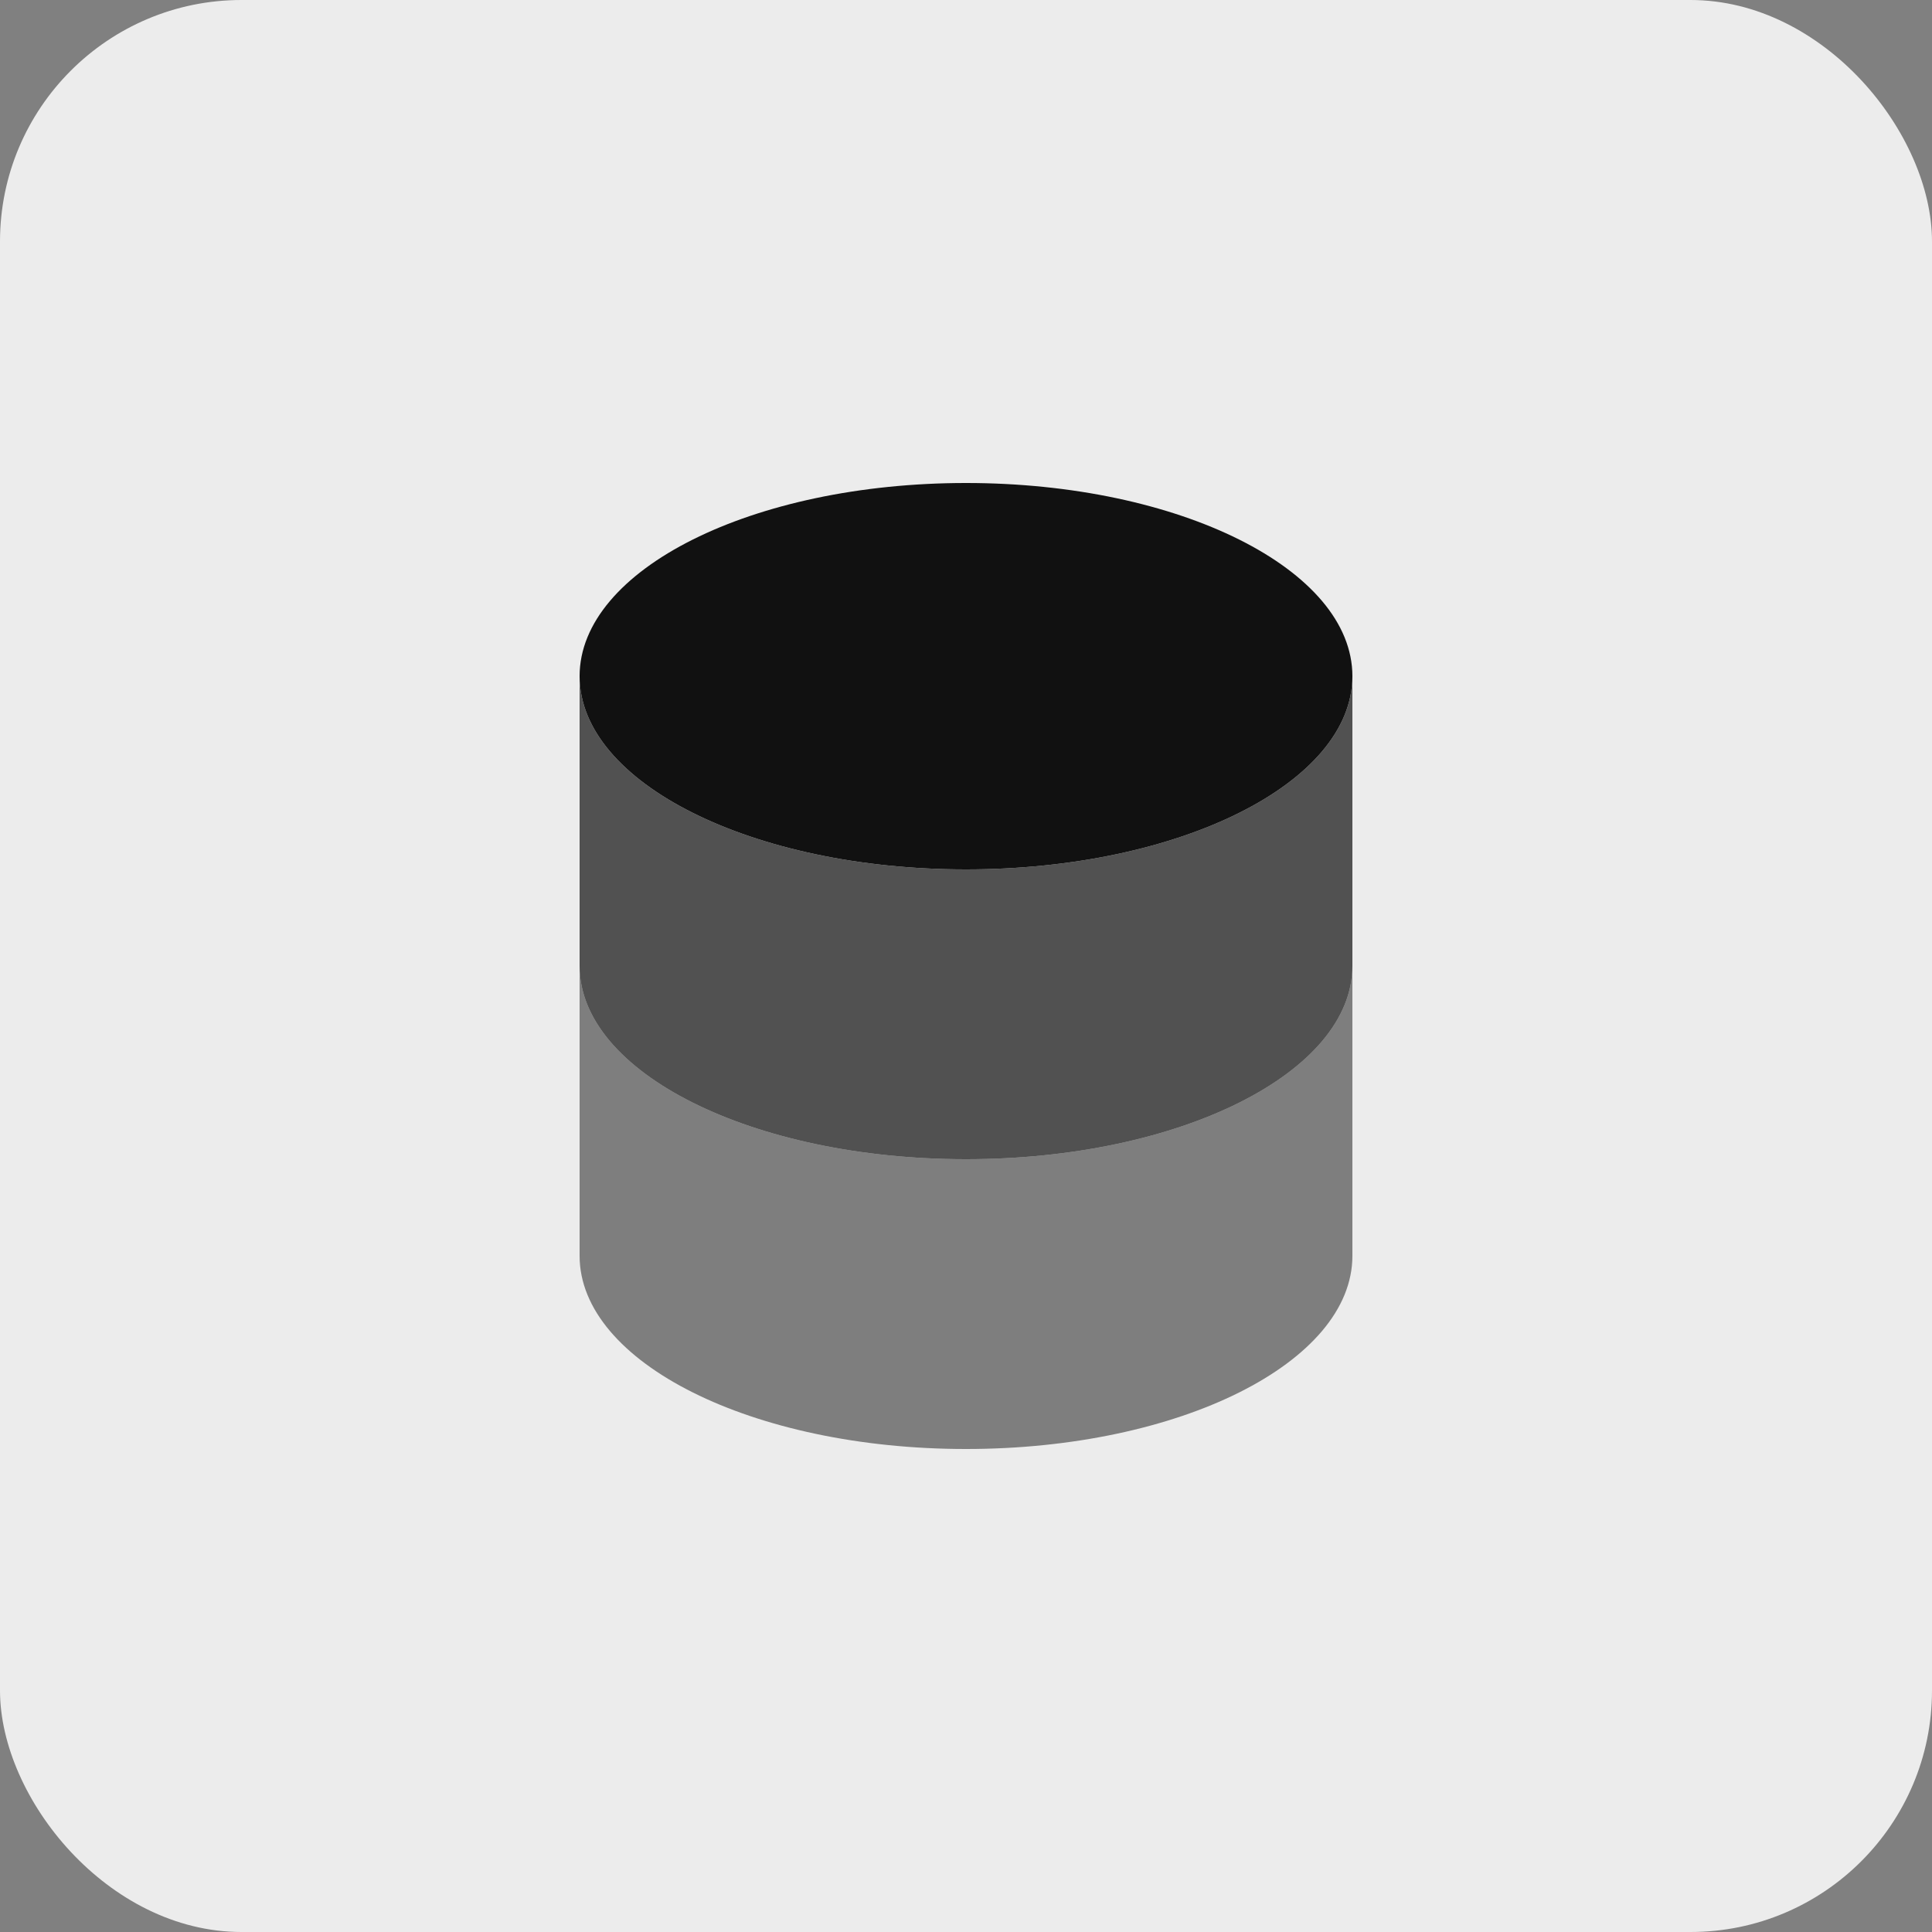 <svg width="40" height="40" viewBox="0 0 40 40" fill="none" xmlns="http://www.w3.org/2000/svg">
<rect x="0" y="0" width="40" height="40" fill="#808080" stroke="none"/>
<rect width="40" height="40" rx="5" fill="#ECECEC"/>
<path d="M20 18C24.418 18 28 16.21 28 14C28 11.79 24.418 10 20 10C15.582 10 12 11.79 12 14C12 16.21 15.582 18 20 18Z" fill="#111111"/>
<path opacity="0.5" d="M12 20V26C12 28.21 15.582 30 20 30C24.418 30 28 28.21 28 26V20C28 22.21 24.418 24 20 24C15.582 24 12 22.21 12 20Z" fill="#111111"/>
<path opacity="0.7" d="M12 14V20C12 22.21 15.582 24 20 24C24.418 24 28 22.21 28 20V14C28 16.21 24.418 18 20 18C15.582 18 12 16.21 12 14Z" fill="#111111"/>
</svg>
